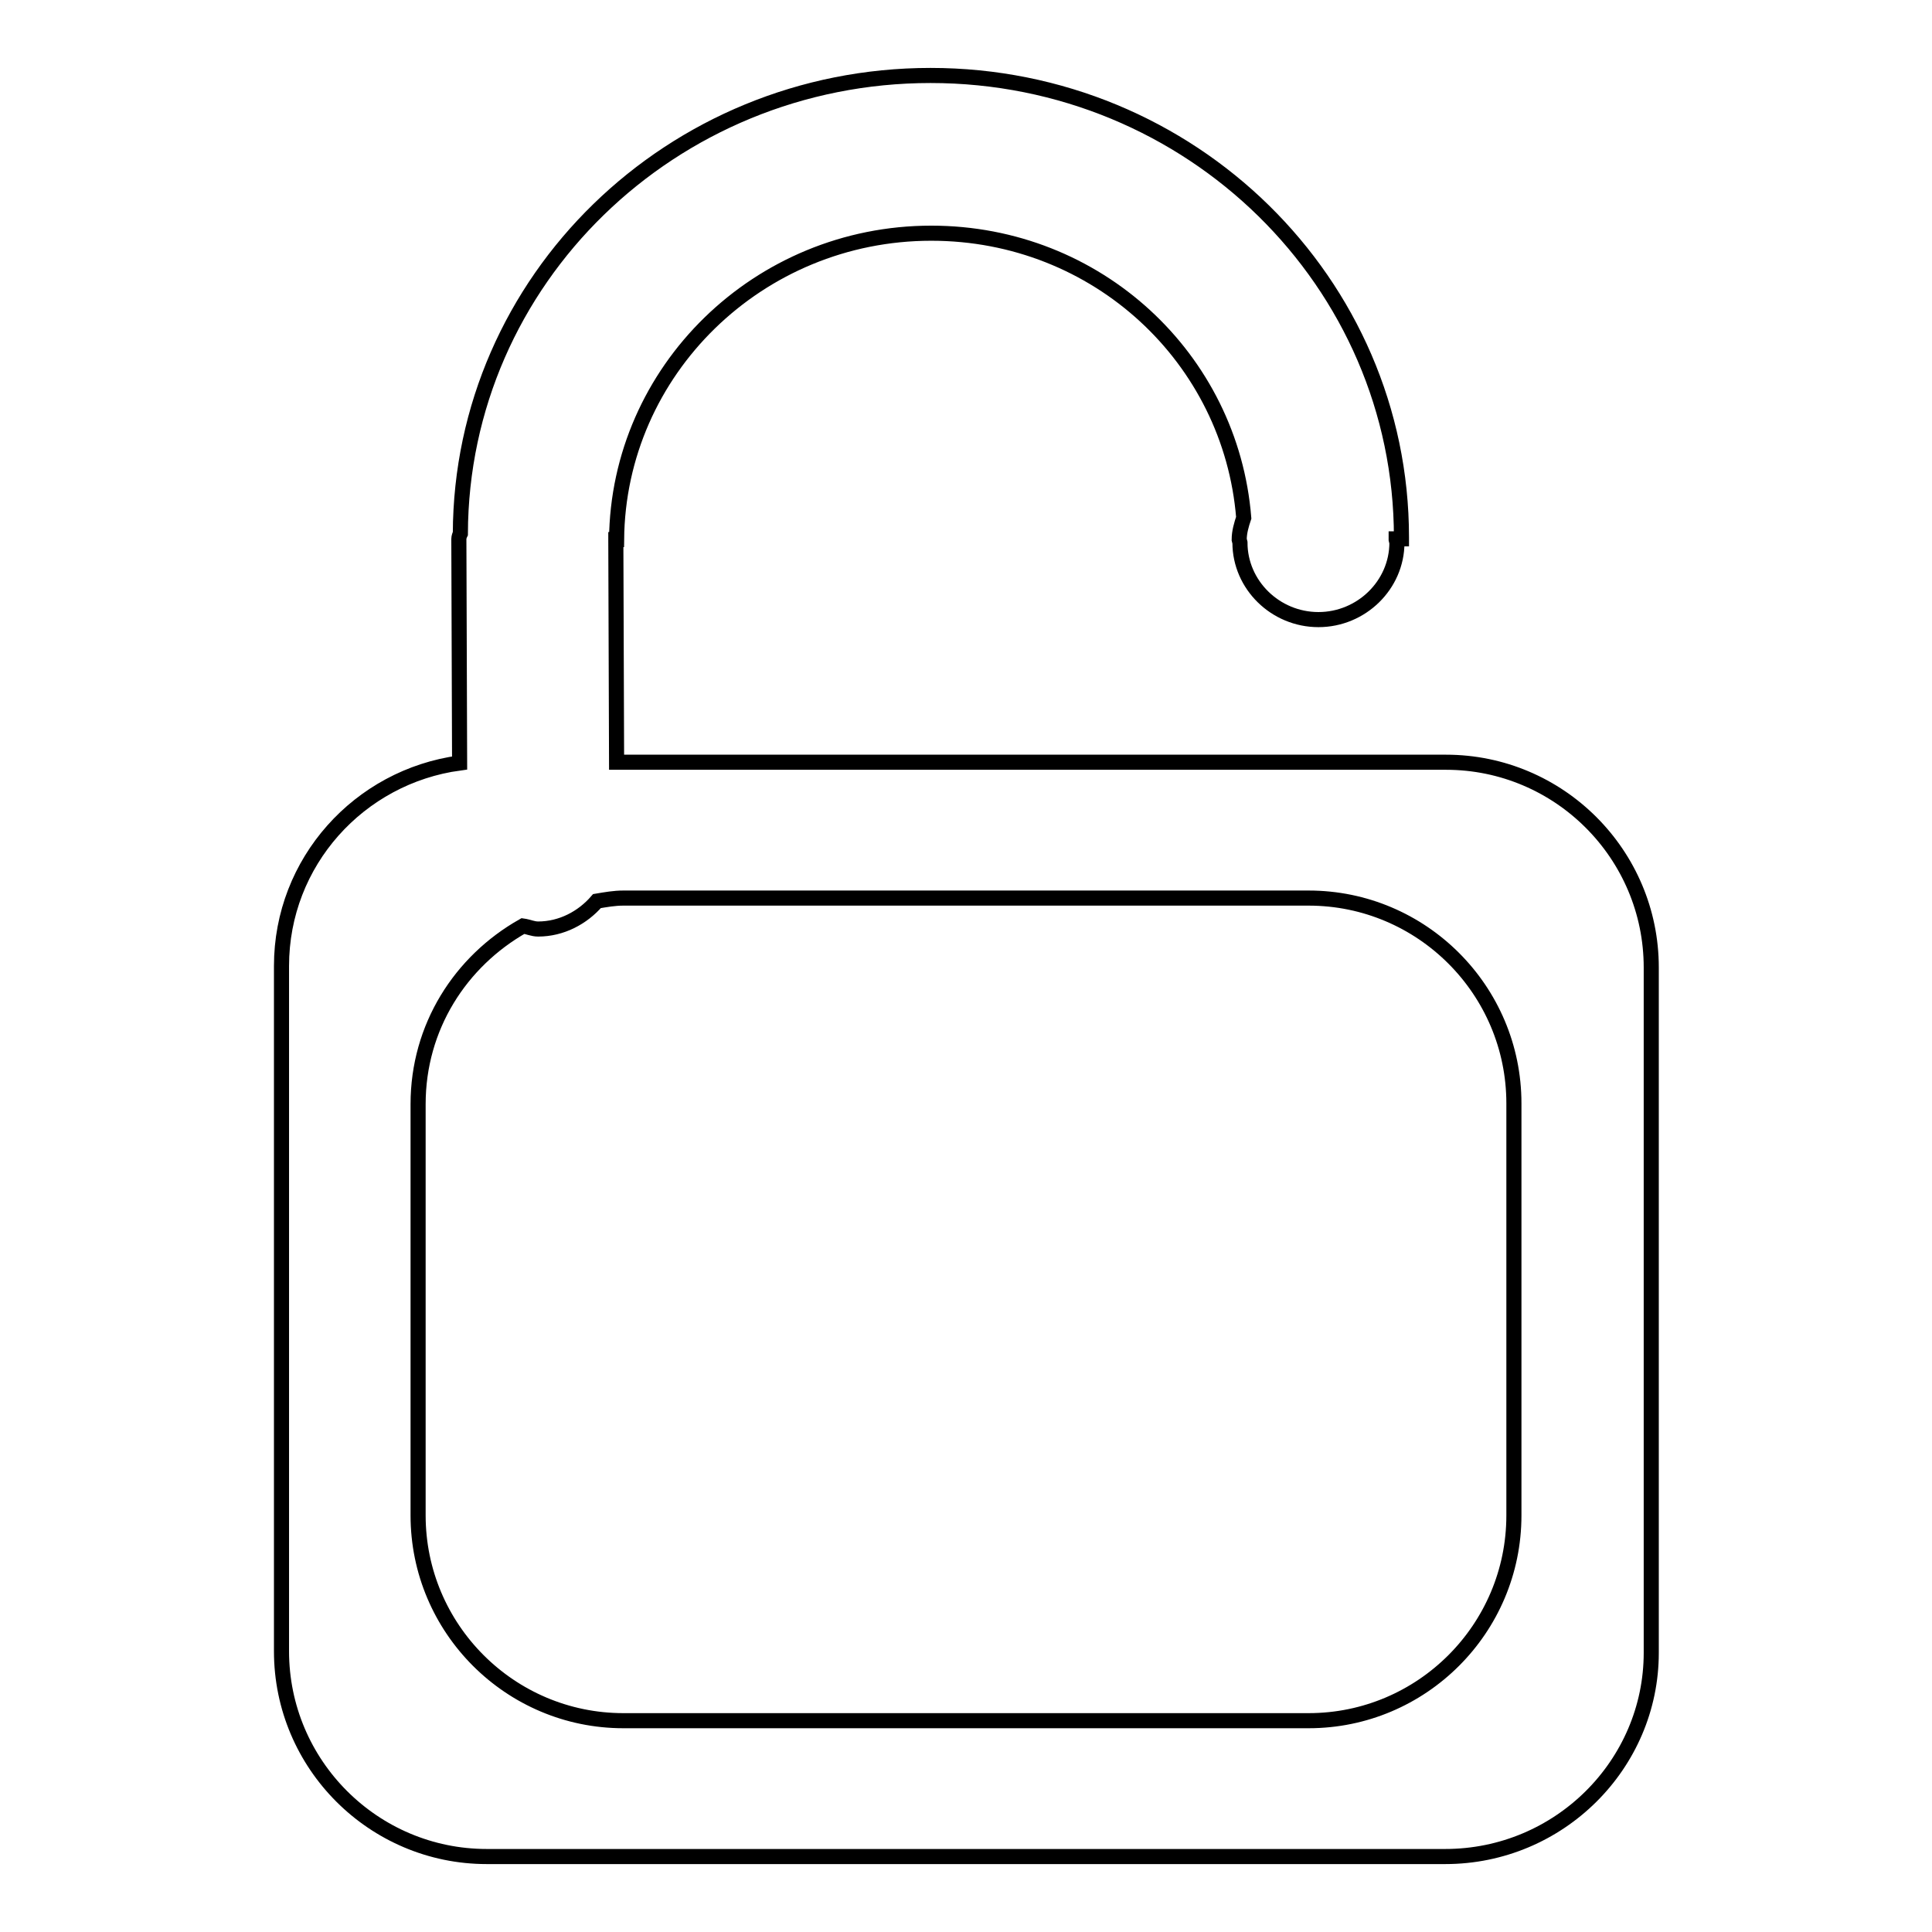 <?xml version="1.0" encoding="utf-8"?>
<!-- Svg Vector Icons : http://www.onlinewebfonts.com/icon -->
<!DOCTYPE svg PUBLIC "-//W3C//DTD SVG 1.1//EN" "http://www.w3.org/Graphics/SVG/1.1/DTD/svg11.dtd">
<svg version="1.1" xmlns="http://www.w3.org/2000/svg" xmlns:xlink="http://www.w3.org/1999/xlink" x="0px" y="0px" viewBox="0 0 256 256" enable-background="new 0 0 256 256" xml:space="preserve">
<g> <path stroke-width="2" fill-opacity="0" stroke="#000000"  d="M191.5,246H64.5c-15,0-27.2-12.2-27.2-27.2V128c0-13.8,10.3-25.1,23.6-26.9l-0.1-29.7 c0-0.2,0.1-0.5,0.2-0.7C61.1,37.1,89,10,123.3,10c34.5,0,62.4,27.4,62.4,61.2c0,0.1,0,0.1,0,0.2H185c0,0,0,0.1,0,0.1l0.1,0.4 c0,5.6-4.7,10.2-10.4,10.2s-10.4-4.6-10.4-10.2l-0.1-0.4c0-1,0.3-2,0.6-2.9c-1.7-21.1-19.4-37.7-41.4-37.7 c-22.9,0-41.5,18.2-41.7,40.6h-0.1c0,0,0,0.1,0,0.1l0.1,29.4h109.9c15,0,27.2,12.2,27.2,27.2v90.8C218.8,233.8,206.6,246,191.5,246 z M200.6,146.2c0-15-12.2-27.2-27.2-27.2H82.6c-1.2,0-2.3,0.2-3.5,0.4c-1.9,2.2-4.7,3.7-7.8,3.7c-0.7,0-1.3-0.3-2-0.4 c-8.3,4.7-13.9,13.4-13.9,23.6v54.5c0,15,12.2,27.2,27.2,27.2h90.8c15,0,27.2-12.2,27.2-27.2V146.2L200.6,146.2z"/></g>
</svg>